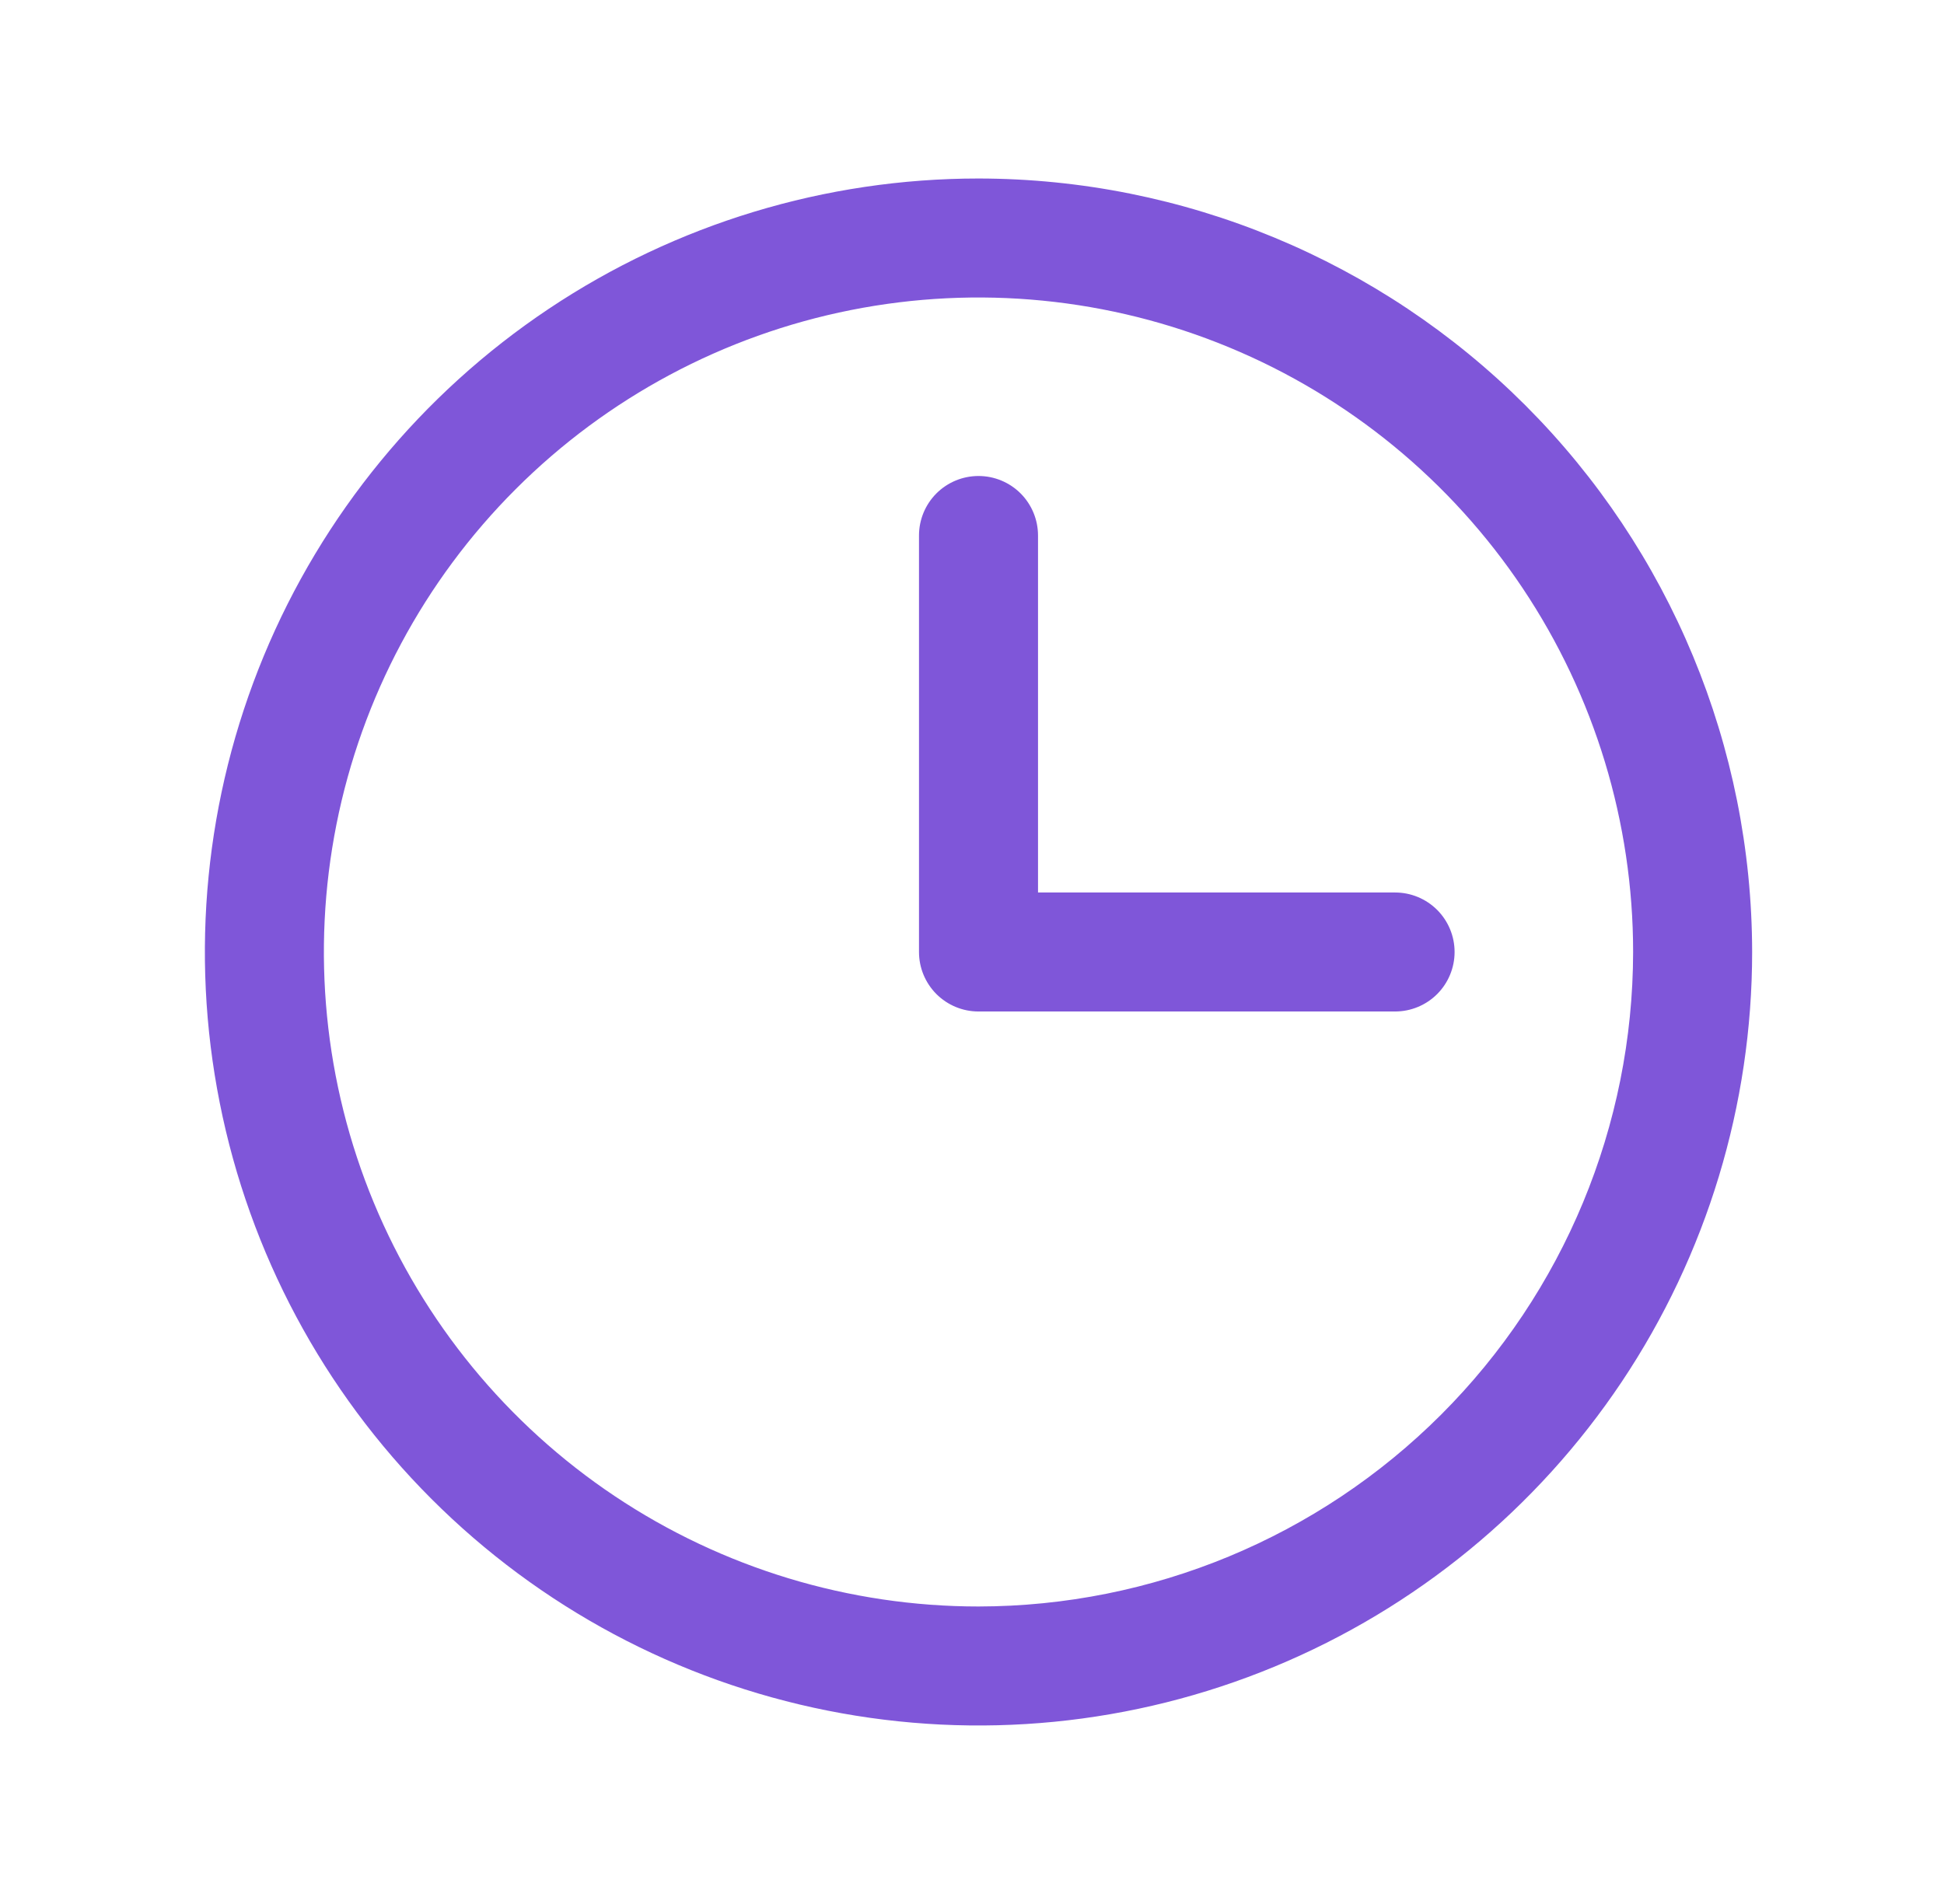 <svg xmlns="http://www.w3.org/2000/svg" width="49" height="48" viewBox="0 0 49 48" fill="none"><path d="M24.664 4.5C20.807 4.5 17.037 5.644 13.831 7.786C10.624 9.929 8.124 12.975 6.648 16.538C5.173 20.101 4.786 24.022 5.539 27.804C6.291 31.587 8.148 35.062 10.876 37.789C13.603 40.516 17.077 42.373 20.86 43.125C24.642 43.878 28.563 43.492 32.126 42.016C35.69 40.54 38.735 38.04 40.878 34.834C43.02 31.627 44.164 27.857 44.164 24C44.159 18.83 42.102 13.873 38.447 10.217C34.791 6.562 29.834 4.505 24.664 4.5ZM24.664 40.5C21.401 40.5 18.211 39.532 15.497 37.719C12.784 35.906 10.669 33.329 9.42 30.314C8.171 27.299 7.844 23.982 8.481 20.781C9.118 17.58 10.689 14.64 12.997 12.333C15.304 10.025 18.244 8.454 21.445 7.817C24.646 7.18 27.963 7.507 30.978 8.756C33.993 10.005 36.57 12.12 38.383 14.833C40.196 17.547 41.164 20.737 41.164 24C41.159 28.375 39.419 32.569 36.326 35.662C33.233 38.755 29.039 40.495 24.664 40.5ZM36.664 24C36.664 24.398 36.506 24.779 36.225 25.061C35.943 25.342 35.562 25.5 35.164 25.5H24.664C24.266 25.5 23.885 25.342 23.603 25.061C23.322 24.779 23.164 24.398 23.164 24V13.5C23.164 13.102 23.322 12.721 23.603 12.439C23.885 12.158 24.266 12 24.664 12C25.062 12 25.443 12.158 25.725 12.439C26.006 12.721 26.164 13.102 26.164 13.5V22.5H35.164C35.562 22.5 35.943 22.658 36.225 22.939C36.506 23.221 36.664 23.602 36.664 24Z" fill="#7F56D9"></path></svg>